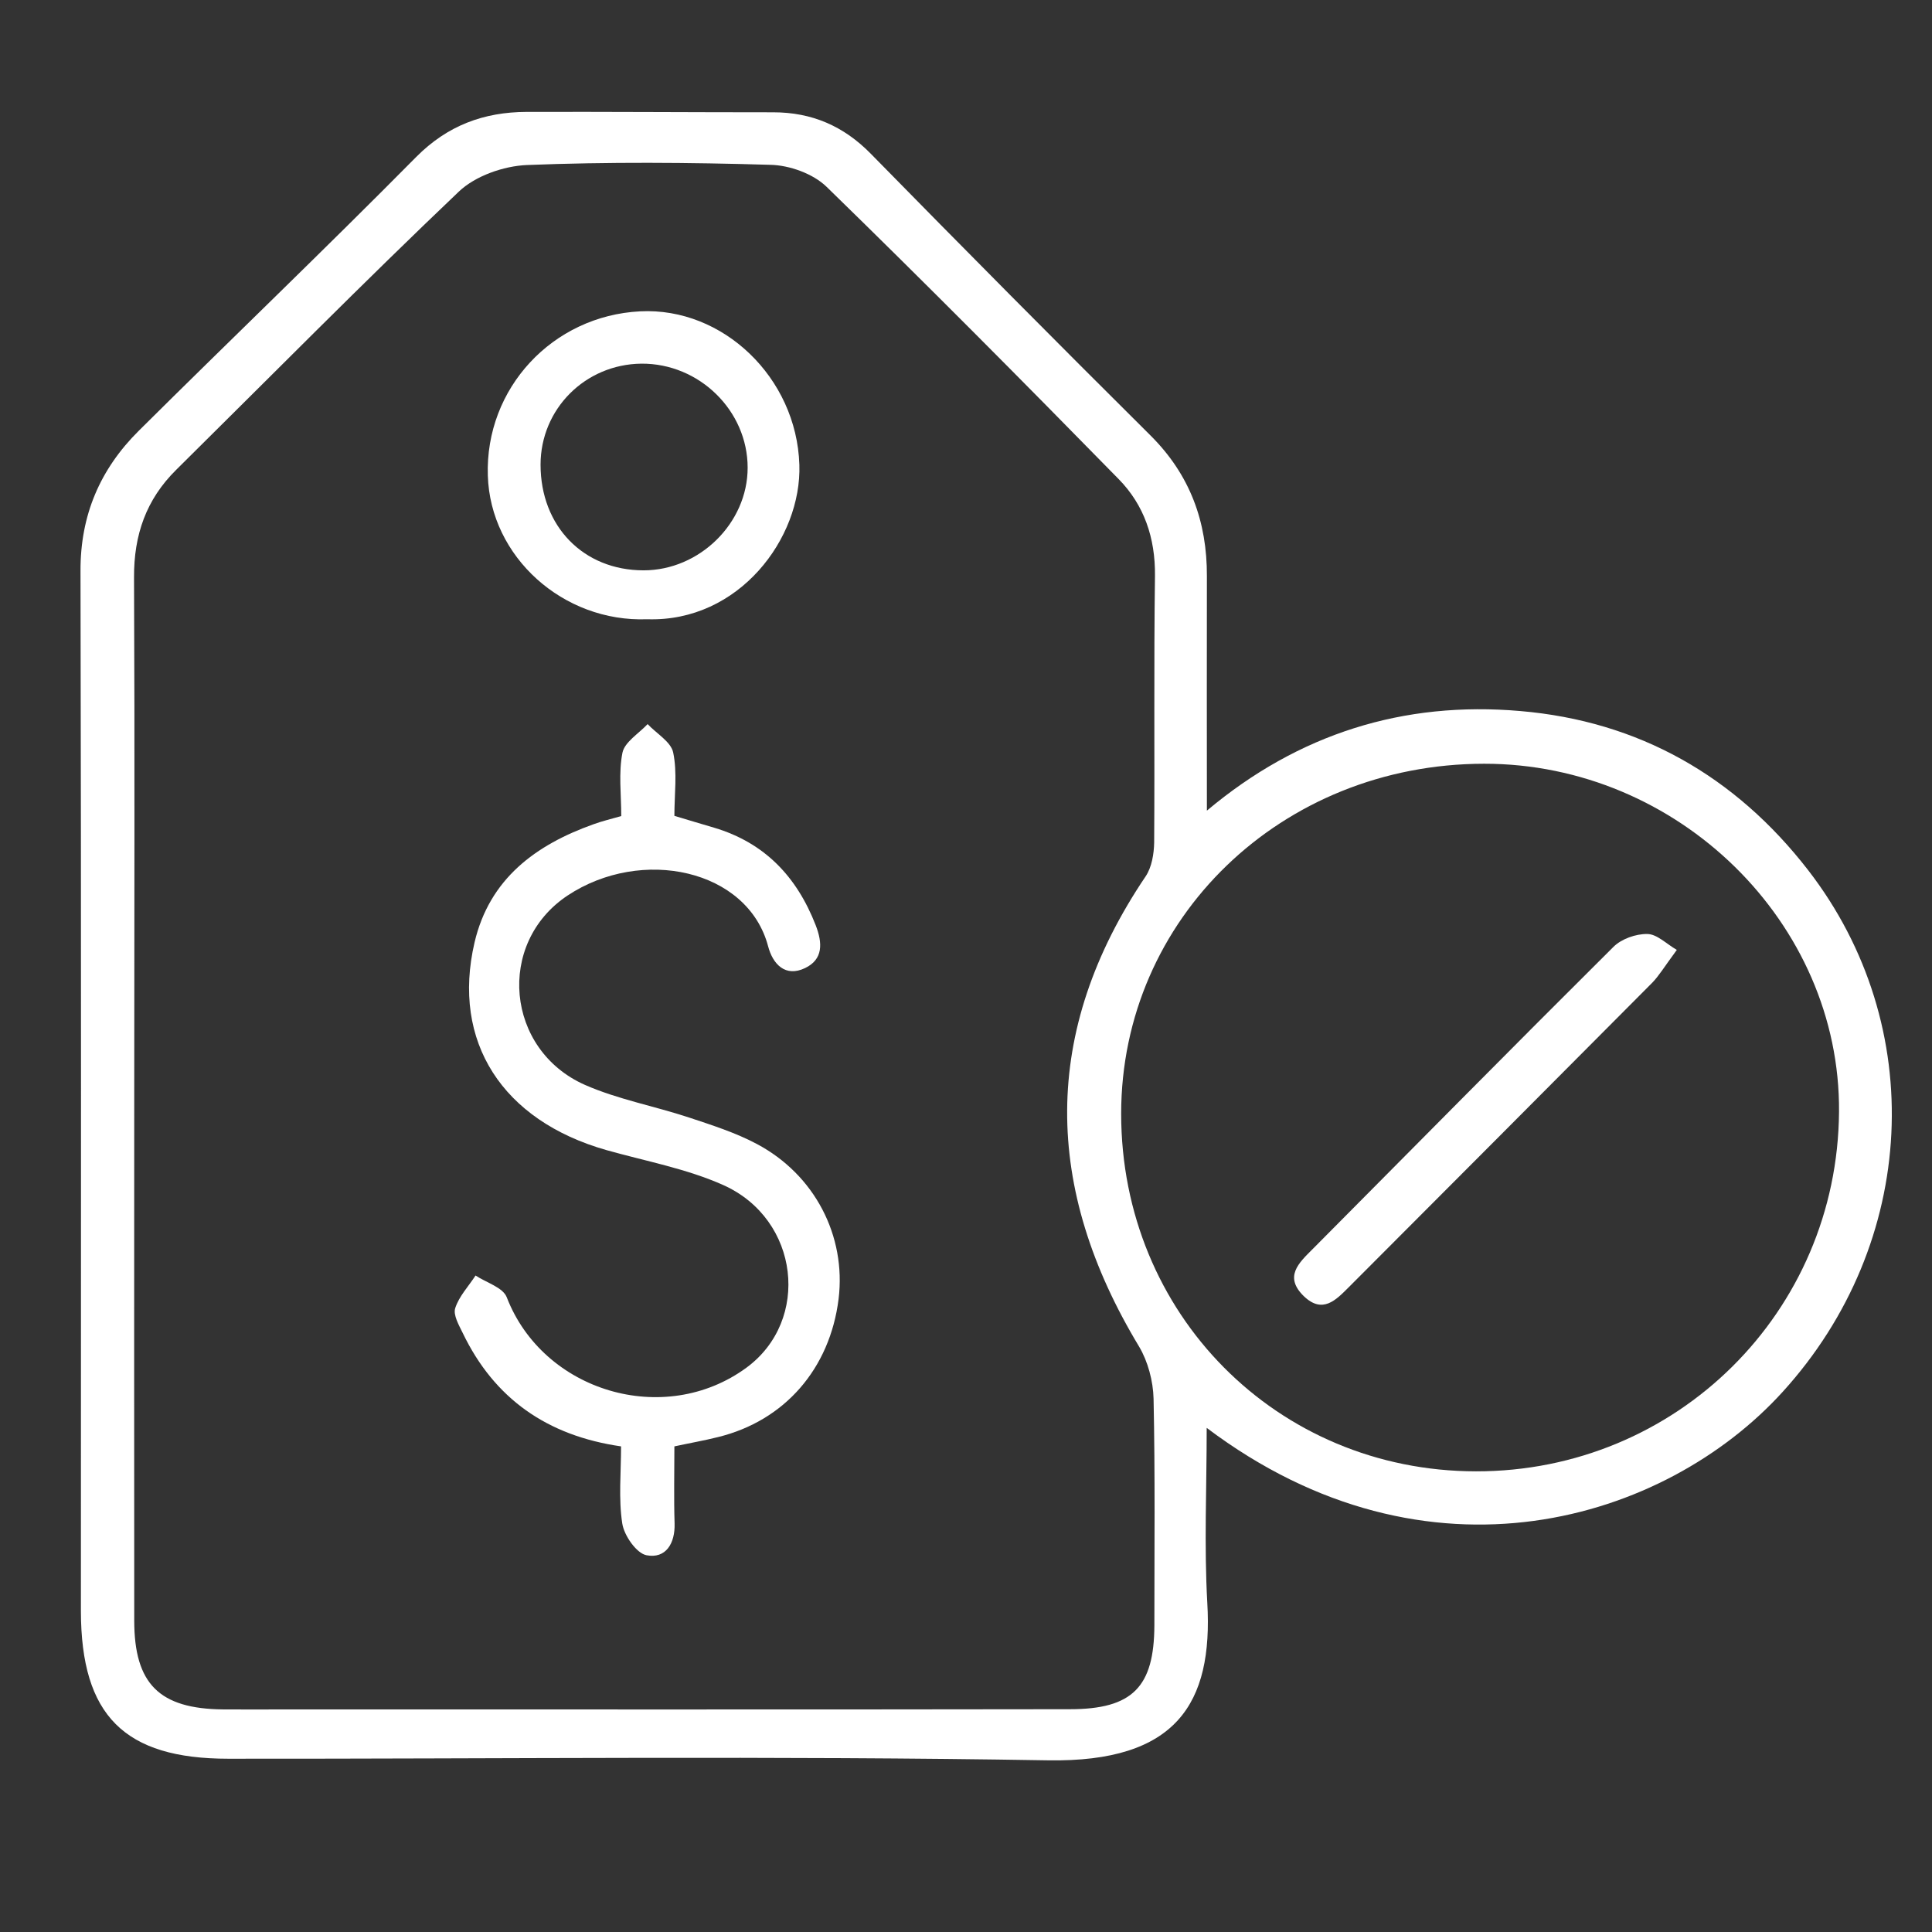 <svg xmlns="http://www.w3.org/2000/svg" xmlns:xlink="http://www.w3.org/1999/xlink" id="&#x421;&#x43B;&#x43E;&#x439;_1" x="0px" y="0px" viewBox="0 0 96 96" style="enable-background:new 0 0 96 96;" xml:space="preserve"><rect x="0" y="0" width="96" height="96" fill="#333333" stroke="none"/><style type="text/css">	.st0{fill:#FFFFFF;}</style><path class="st0" d="M59.96,70.95c0,3-0.13,5.86,0.03,8.69c0.29,5.02-1.55,7.93-7.9,7.83c-13.58-0.23-27.17-0.07-40.75-0.08 c-5.16,0-7.31-2.15-7.32-7.33C4.02,62.83,4.04,45.6,4,28.37c-0.01-2.78,0.98-5.06,2.89-6.96c4.58-4.55,9.25-9.02,13.79-13.61 c1.56-1.57,3.36-2.23,5.48-2.24c4.09-0.01,8.17,0.02,12.26,0.02c1.92,0,3.5,0.68,4.86,2.07c4.6,4.69,9.23,9.36,13.89,13.99 c1.96,1.95,2.81,4.28,2.8,6.99c-0.01,3.81,0,7.62,0,11.65c4.56-3.83,9.78-5.45,15.56-4.95c5.9,0.5,10.7,3.24,14.31,7.9 c6,7.75,5.46,18.54-1.26,25.93C82.76,75.57,70.97,79.25,59.96,70.95z M6.67,54.36c0,8.72-0.01,17.44,0,26.16 c0,3.16,1.25,4.39,4.42,4.42c1.05,0.01,2.1,0,3.15,0c12.97,0,25.94,0.01,38.92-0.01c3.12,0,4.19-1.11,4.2-4.17 c0-3.75,0.04-7.51-0.04-11.26c-0.02-0.87-0.28-1.85-0.72-2.59c-4.75-7.87-4.89-15.64,0.33-23.37c0.3-0.45,0.41-1.11,0.42-1.68 c0.03-4.42-0.02-8.83,0.04-13.25c0.02-1.88-0.54-3.52-1.81-4.81c-4.79-4.89-9.61-9.75-14.51-14.52c-0.67-0.65-1.84-1.07-2.79-1.09 C34.24,8.07,30.2,8.04,26.18,8.2c-1.16,0.05-2.56,0.54-3.38,1.32c-4.76,4.53-9.37,9.2-14.04,13.82c-1.5,1.48-2.11,3.24-2.1,5.35 C6.7,37.24,6.67,45.8,6.67,54.36z M73.74,37.95c-10.06,0.01-18.03,7.69-18.03,17.39c0,9.95,7.75,17.76,17.63,17.77 c9.97,0.01,17.97-7.92,18.04-17.87C91.45,45.85,83.38,37.94,73.74,37.95z"></path><path class="st0" d="M33.51,71.87c0,1.3-0.03,2.57,0.01,3.83c0.03,1-0.44,1.76-1.39,1.58c-0.5-0.09-1.12-0.98-1.21-1.58 c-0.19-1.23-0.06-2.52-0.06-3.83c-3.67-0.53-6.3-2.37-7.87-5.64c-0.19-0.39-0.48-0.89-0.37-1.23c0.19-0.59,0.66-1.08,1.01-1.62 c0.53,0.35,1.36,0.59,1.55,1.08c1.81,4.69,7.83,6.49,11.91,3.5c3.2-2.35,2.64-7.37-1.14-9.07c-1.83-0.82-3.86-1.19-5.81-1.74 c-5.18-1.47-7.71-5.39-6.56-10.32c0.74-3.16,3.03-4.85,5.93-5.88c0.41-0.15,0.84-0.25,1.36-0.4c0-1.08-0.14-2.15,0.06-3.15 c0.11-0.53,0.81-0.95,1.25-1.42c0.44,0.47,1.16,0.88,1.27,1.41c0.21,1,0.06,2.08,0.06,3.15c0.72,0.22,1.35,0.4,1.98,0.59 c2.51,0.75,4.1,2.43,5.04,4.84c0.35,0.9,0.37,1.7-0.52,2.13c-0.99,0.48-1.61-0.2-1.84-1.07c-1.01-3.84-6.29-4.97-9.97-2.53 c-3.56,2.37-3.07,7.67,0.87,9.41c1.64,0.72,3.45,1.05,5.17,1.62c1.14,0.38,2.31,0.75,3.36,1.31c2.89,1.53,4.45,4.58,4.07,7.7 c-0.43,3.47-2.68,6.06-6,6.87C34.99,71.58,34.3,71.7,33.51,71.87z"></path><path class="st0" d="M32.16,30.77c-4.18,0.16-7.8-3.1-7.92-7.14c-0.14-4.33,3.21-7.94,7.57-8.16c4.11-0.21,7.77,3.29,7.91,7.62 C39.84,26.74,36.72,30.92,32.16,30.77z M26.86,23.09c0,3.06,2.13,5.25,5.12,5.25c2.78,0,5.17-2.35,5.17-5.1 c0-2.83-2.4-5.19-5.28-5.17C29.08,18.1,26.86,20.32,26.86,23.09z"></path><path class="st0" d="M83.32,47.2c-0.64,0.87-0.89,1.29-1.22,1.63c-5.02,5.05-10.05,10.09-15.08,15.13c-0.64,0.64-1.3,1.34-2.23,0.45 c-1-0.97-0.26-1.65,0.43-2.34c4.98-5.01,9.94-10.04,14.95-15.02c0.4-0.4,1.12-0.65,1.68-0.64C82.33,46.41,82.8,46.9,83.32,47.2z"></path></svg>
